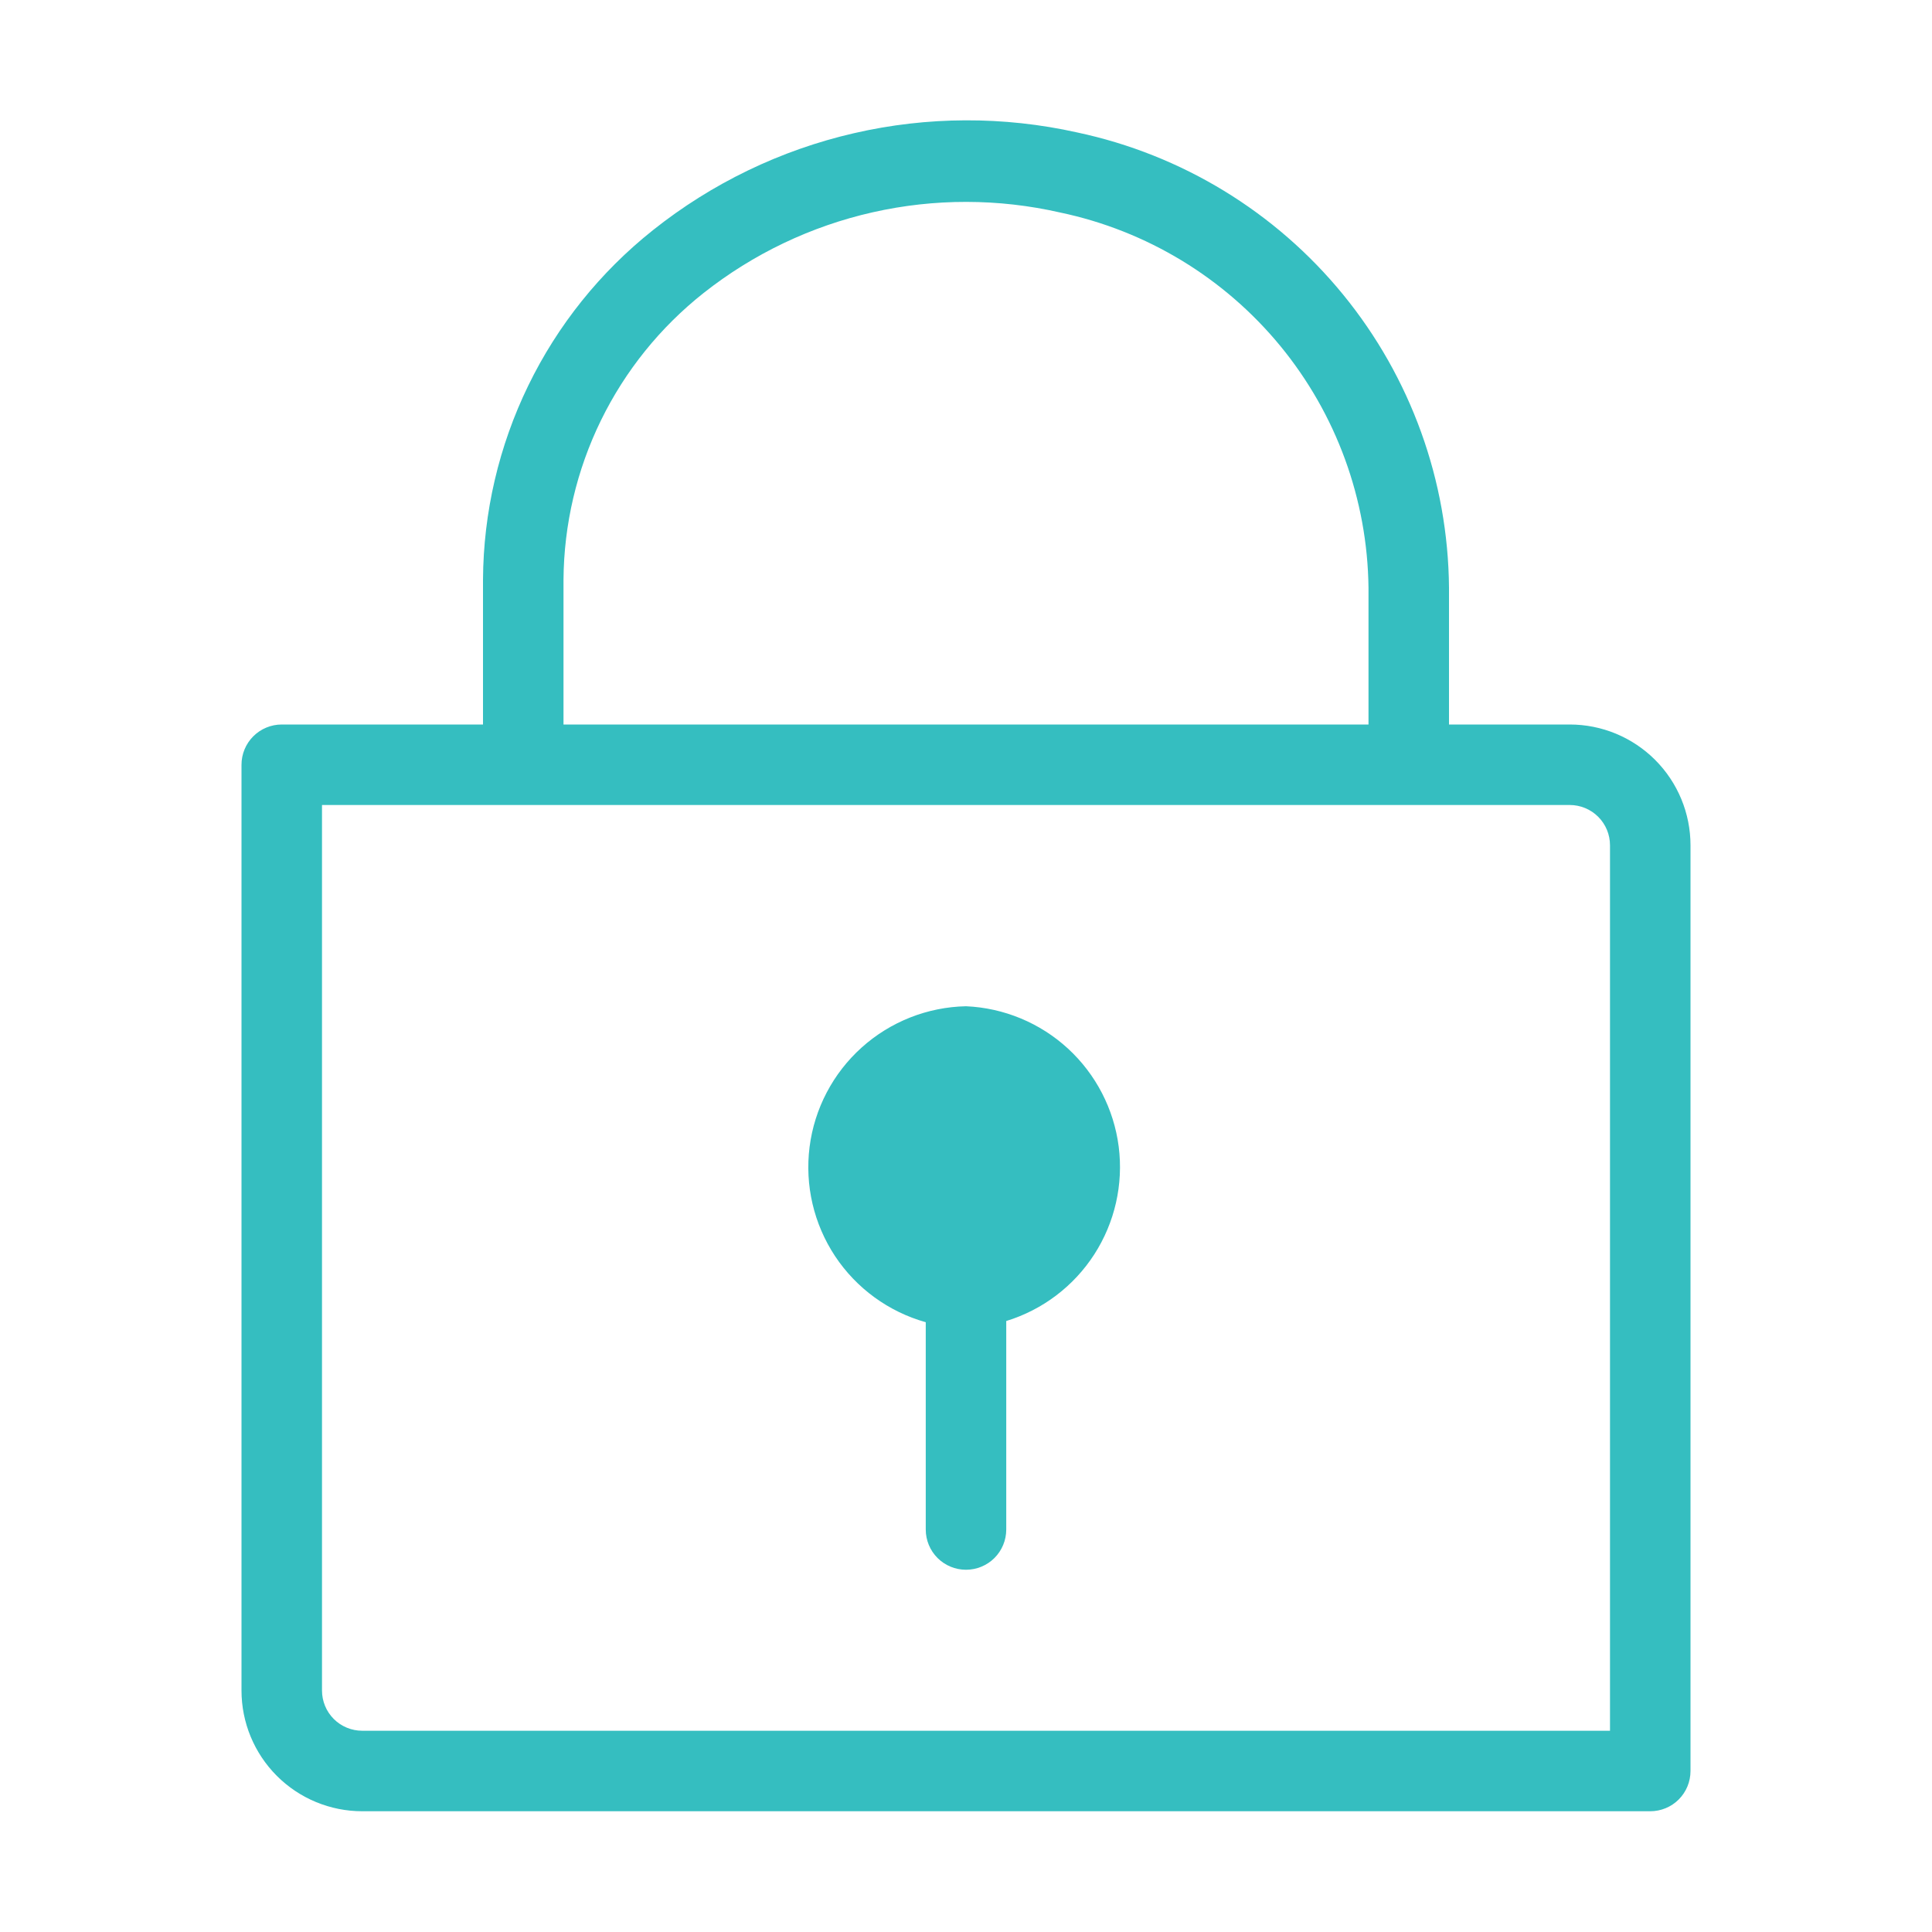<svg width="48" height="48" viewBox="0 0 48 48" fill="none" xmlns="http://www.w3.org/2000/svg">
<path d="M39 18H36V14.6C35.978 11.945 35.05 9.376 33.37 7.32C31.69 5.263 29.358 3.842 26.76 3.29C24.933 2.883 23.038 2.889 21.214 3.31C19.39 3.73 17.684 4.554 16.22 5.72C14.912 6.76 13.854 8.079 13.124 9.581C12.394 11.083 12.01 12.73 12 14.4V18H7C6.735 18 6.48 18.106 6.293 18.293C6.105 18.481 6 18.735 6 19V42C6 42.796 6.316 43.559 6.879 44.122C7.441 44.684 8.204 45 9 45H41C41.265 45 41.52 44.895 41.707 44.708C41.895 44.52 42 44.266 42 44V21C42 20.205 41.684 19.442 41.121 18.879C40.559 18.317 39.796 18 39 18ZM14 14.4C14.01 13.029 14.328 11.677 14.93 10.445C15.533 9.212 16.404 8.131 17.48 7.28C18.713 6.306 20.149 5.62 21.683 5.274C23.216 4.928 24.808 4.93 26.34 5.28C28.487 5.731 30.415 6.9 31.808 8.594C33.201 10.289 33.974 12.407 34 14.6V18H14V14.4ZM40 43H9C8.735 43 8.48 42.895 8.293 42.708C8.105 42.52 8 42.266 8 42V20H39C39.265 20 39.52 20.106 39.707 20.293C39.895 20.481 40 20.735 40 21V43Z" fill="#35BEC0"/>
<path d="M24 25C23.041 25.02 22.121 25.384 21.408 26.025C20.695 26.666 20.235 27.543 20.114 28.494C19.993 29.446 20.218 30.409 20.747 31.209C21.277 32.008 22.077 32.591 23 32.85V38C23 38.266 23.105 38.52 23.293 38.708C23.48 38.895 23.735 39 24 39C24.265 39 24.52 38.895 24.707 38.708C24.895 38.52 25 38.266 25 38V32.82C25.901 32.544 26.676 31.957 27.187 31.165C27.698 30.372 27.913 29.425 27.794 28.489C27.674 27.554 27.228 26.691 26.534 26.052C25.84 25.414 24.942 25.041 24 25Z" fill="#35BEC0"/>
</svg>
